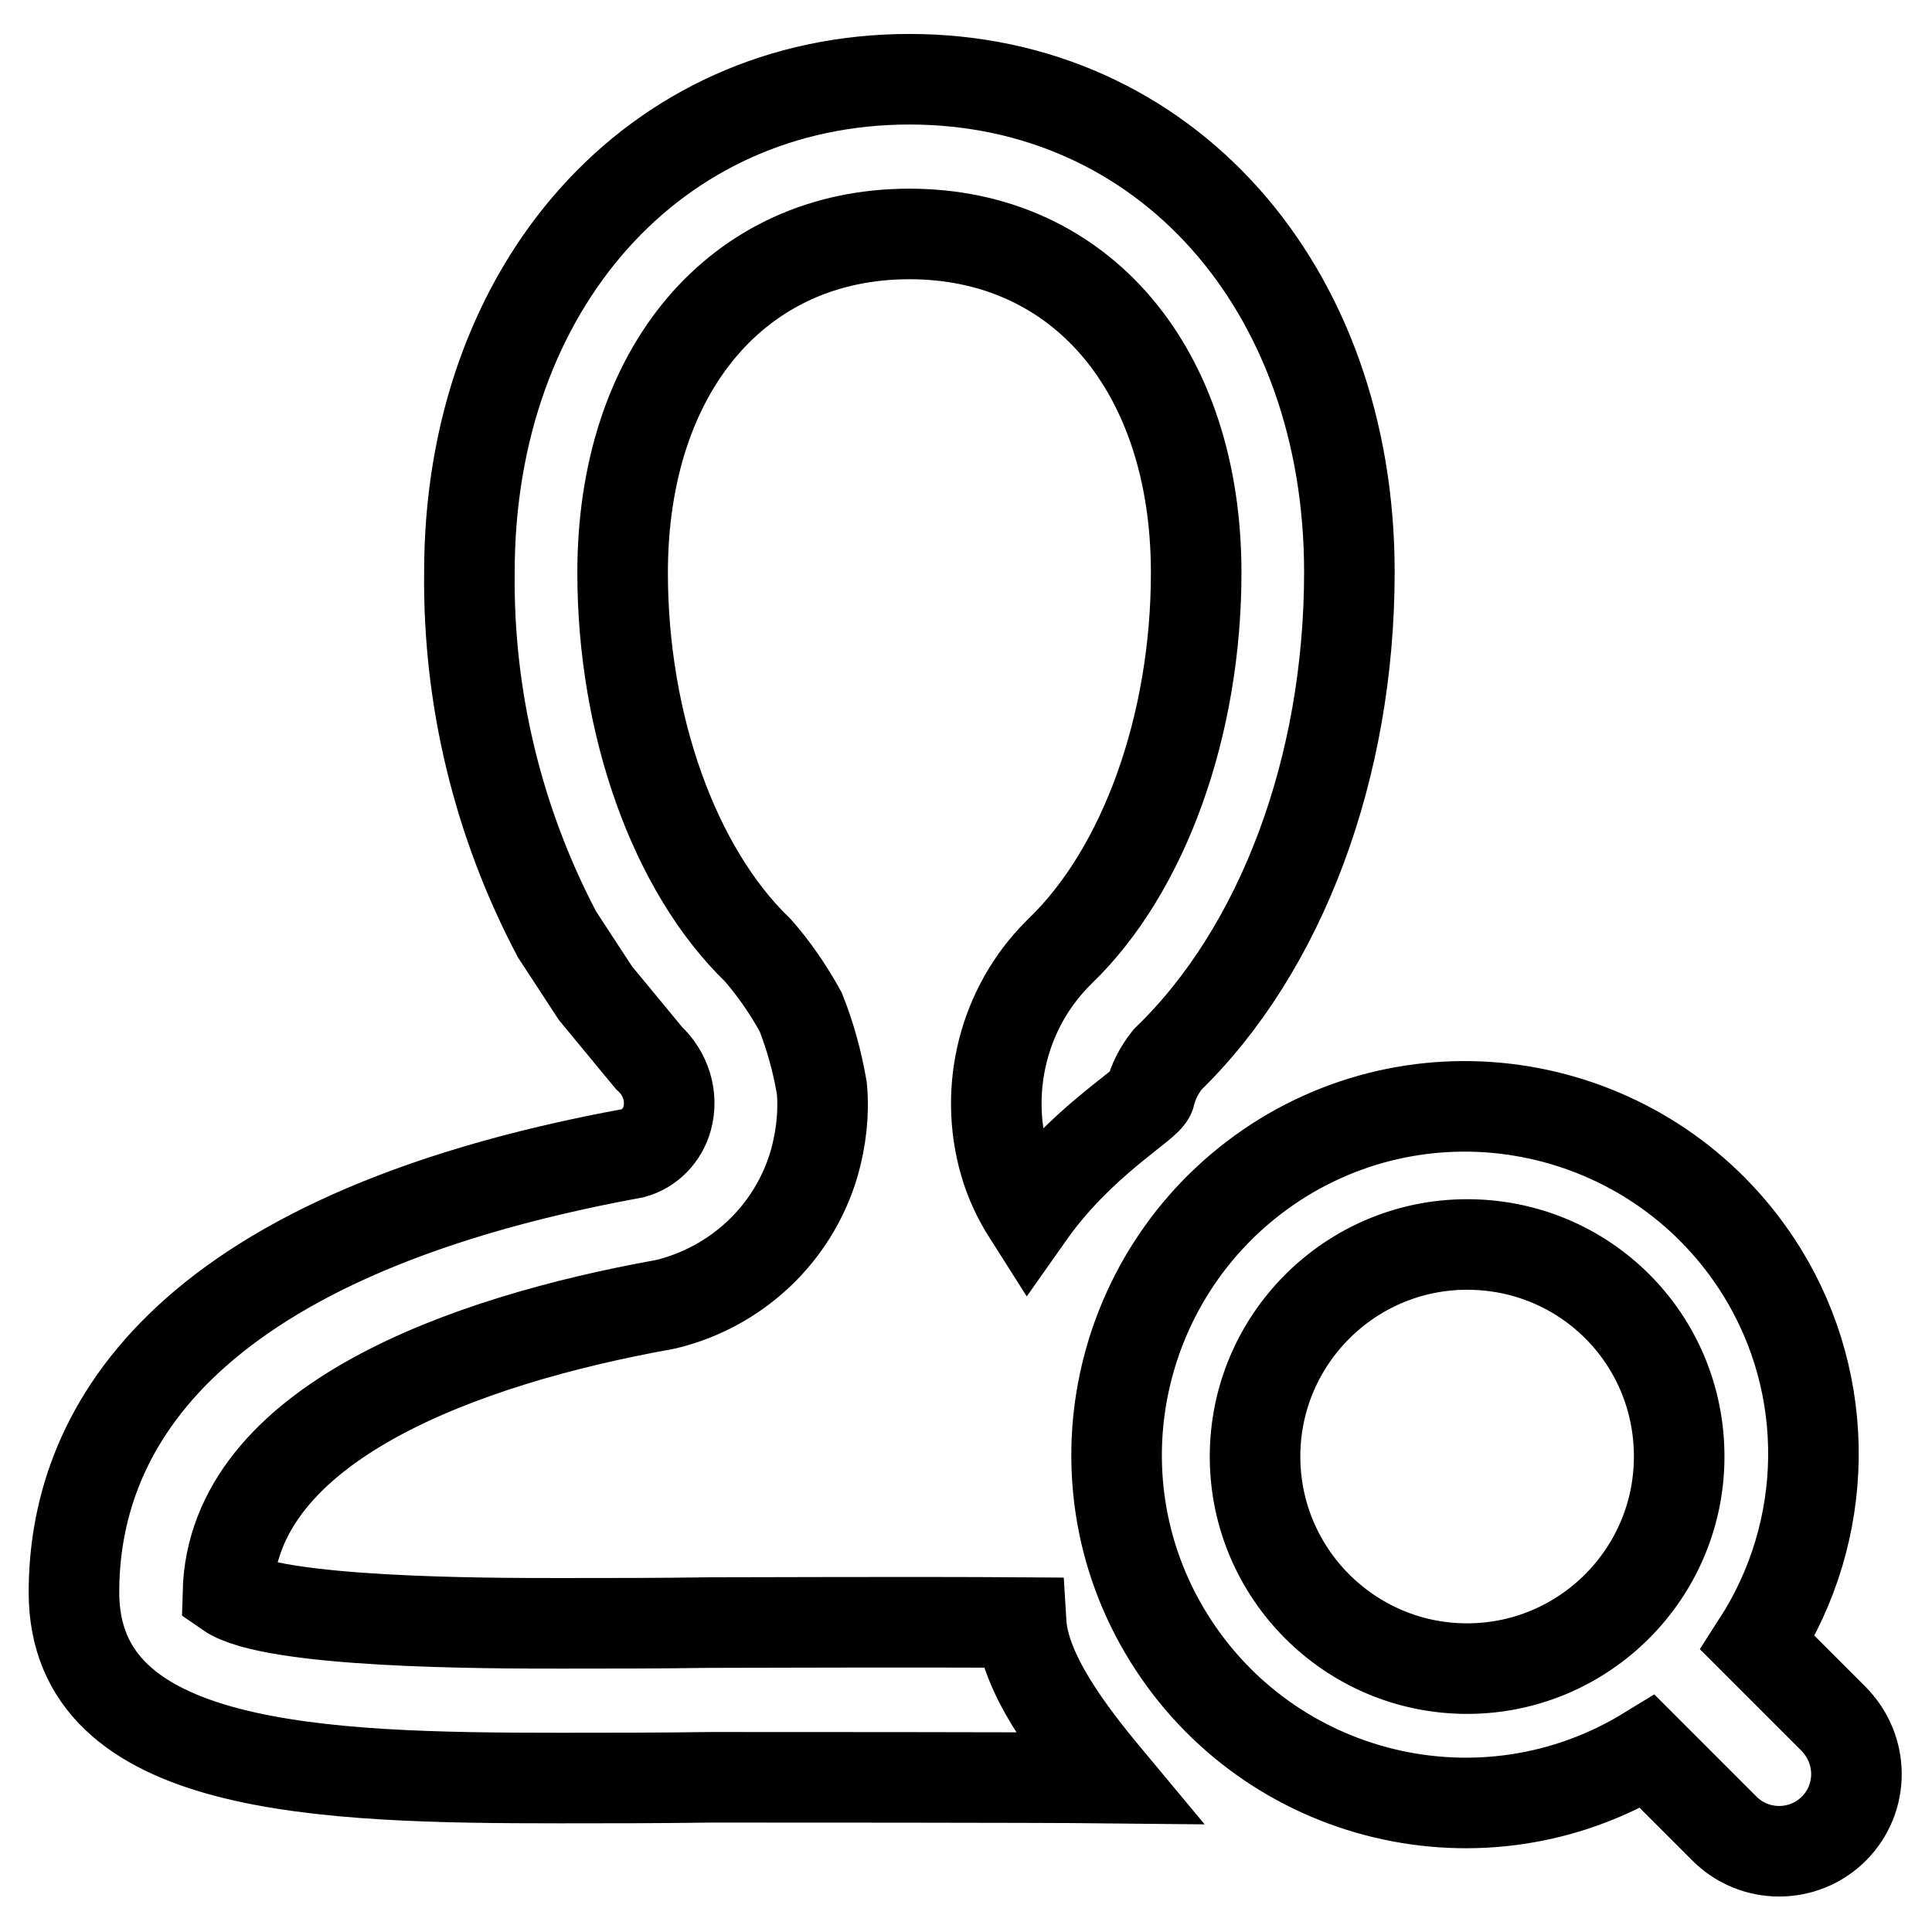 <?xml version="1.0" encoding="utf-8"?>
<!-- Svg Vector Icons : http://www.onlinewebfonts.com/icon -->
<!DOCTYPE svg PUBLIC "-//W3C//DTD SVG 1.1//EN" "http://www.w3.org/Graphics/SVG/1.1/DTD/svg11.dtd">
<svg version="1.1" xmlns="http://www.w3.org/2000/svg" xmlns:xlink="http://www.w3.org/1999/xlink" x="0px" y="0px" viewBox="0 0 256 256" enable-background="new 0 0 256 256" xml:space="preserve">
<g> <path stroke-width="12" fill-opacity="0" stroke="#000000"  d="M243,242.3c-4,4-10.5,4-14.5,0c0,0,0,0,0,0l-10.2-10.2c-21.7,13.3-50.1,6.5-63.5-15.2s-6.5-50.1,15.2-63.5 c21.7-13.3,50.1-6.5,63.5,15.2c9.3,15.1,9,34.2-0.6,49.1l10,10C247,231.8,247,238.3,243,242.3C243,242.3,243,242.3,243,242.3z  M194.4,164.9c-15.5,0-28.1,12.6-28.1,28.1c0,15.5,12.6,28.1,28.1,28.1c15.5,0,28.1-12.6,28.1-28.1c0,0,0,0,0,0 C222.5,177.4,210,164.9,194.4,164.9L194.4,164.9z M152.4,145c-0.3,1.4-9.2,6.2-16.1,16c-1.4-2.2-2.5-4.5-3.2-7 c-2.8-9.8-0.1-20.5,7.1-27.7l0.3-0.3c11.1-10.7,18-29.9,18-50.1c0-26.9-15.3-44.9-38-44.9c-22.7,0-38,18-38,44.9 c0,20.2,6.9,39.4,17.9,50c2.2,2.5,4.1,5.3,5.7,8.2c1.3,3.3,2.2,6.6,2.8,10.1c0.3,3.3-0.1,6.7-1,9.9c-2.7,9.3-10.2,16.4-19.6,18.7 l-0.5,0.1c-26,4.7-57,15.6-57.6,38.1c5.9,4.1,34.5,4.1,44.1,4.1c6.2,0,12.8,0,19.8-0.1c5.4,0,26.6-0.1,41.2,0 c0.4,6.7,6.4,14.6,11.4,20.6c-9.4-0.1-45.3-0.1-52.5-0.1c-7.1,0.1-13.7,0.1-20,0.1c-31.7,0-64.4-0.9-64.4-24.6 c0-20.4,12.9-47,74.1-58.2c2.2-0.6,3.9-2.4,4.5-4.6c0.8-2.9-0.2-6-2.4-8l-7.1-8.6l-5.1-7.8c-7.8-14.8-11.8-31.3-11.6-48 c0-37.8,24.5-65.3,58.3-65.3c33.8,0,58.3,27.5,58.3,65.3c0,25.9-9,50-24.1,64.6C153.6,141.8,152.8,143.3,152.4,145L152.4,145z"/></g>
</svg>